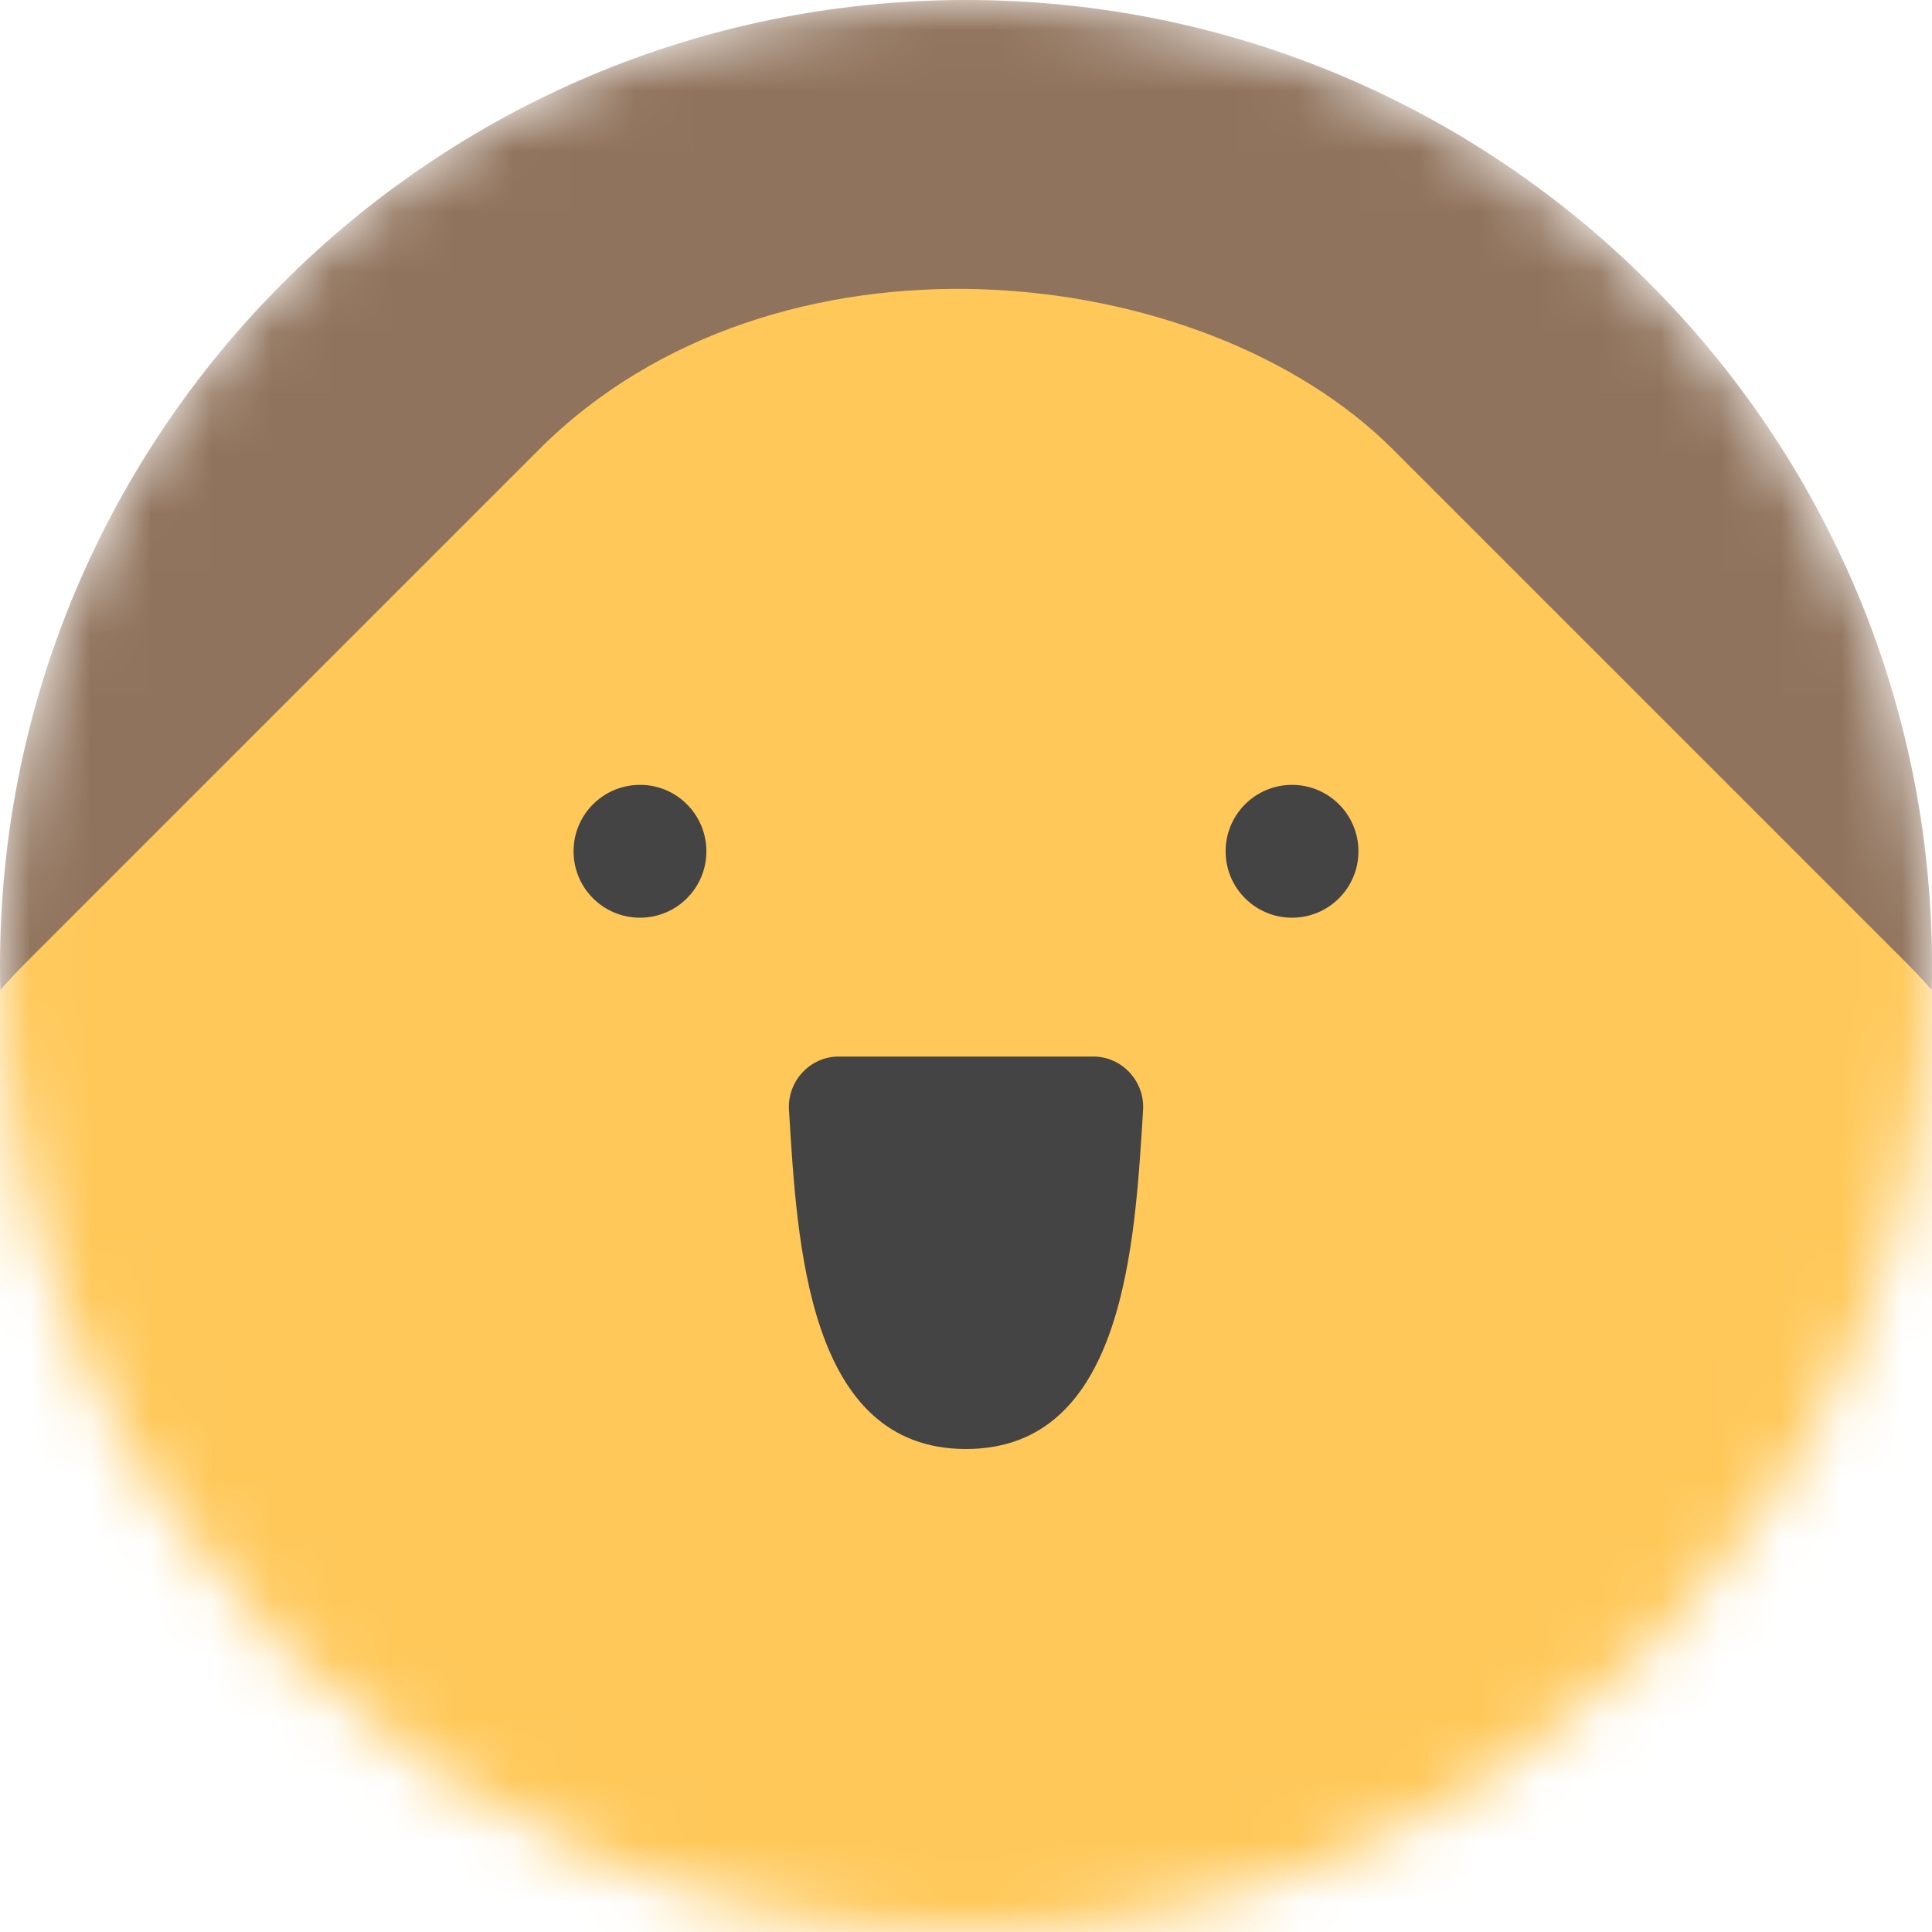 <svg width="32" height="32" viewBox="0 0 32 32" fill="none" xmlns="http://www.w3.org/2000/svg">
<g clip-path="url(#clip0_6357_81561)">
<mask id="mask0_6357_81561" style="mask-type:alpha" maskUnits="userSpaceOnUse" x="0" y="0" width="32" height="32">
<path d="M16 32C24.836 32 32 24.836 32 16C32 7.163 24.836 0 16 0C7.163 0 0 7.163 0 16C0 24.836 7.163 32 16 32Z" fill="#515D7D"/>
</mask>
<g mask="url(#mask0_6357_81561)">
<path d="M16 32C24.836 32 32 24.836 32 16C32 7.163 24.836 0 16 0C7.163 0 0 7.163 0 16C0 24.836 7.163 32 16 32Z" fill="#90735C"/>
<rect x="-6.627" y="23" width="32" height="32" rx="10" transform="rotate(-45 -6.627 23)" fill="#FFC859"/>
</g>
<path d="M11.7 14.1C11.7 14.708 11.208 15.2 10.6 15.2C9.992 15.2 9.5 14.708 9.5 14.1C9.5 13.492 9.992 13 10.6 13C11.205 12.997 11.7 13.492 11.7 14.1Z" fill="#444444"/>
<path d="M22.5 14.1C22.5 14.708 22.008 15.2 21.4 15.2C20.792 15.2 20.3 14.708 20.3 14.1C20.3 13.492 20.792 13 21.4 13C22.008 13 22.5 13.492 22.5 14.1Z" fill="#444444"/>
<path d="M13.889 17.5C13.414 17.5 13.038 17.912 13.068 18.386C13.204 20.579 13.367 24 16 24C18.633 24 18.796 20.579 18.933 18.386C18.962 17.912 18.586 17.5 18.111 17.5H13.889Z" fill="#444444"/>
</g>
<defs>
<clipPath id="clip0_6357_81561">
<rect width="32" height="32" fill="white"/>
</clipPath>
</defs>
</svg>
